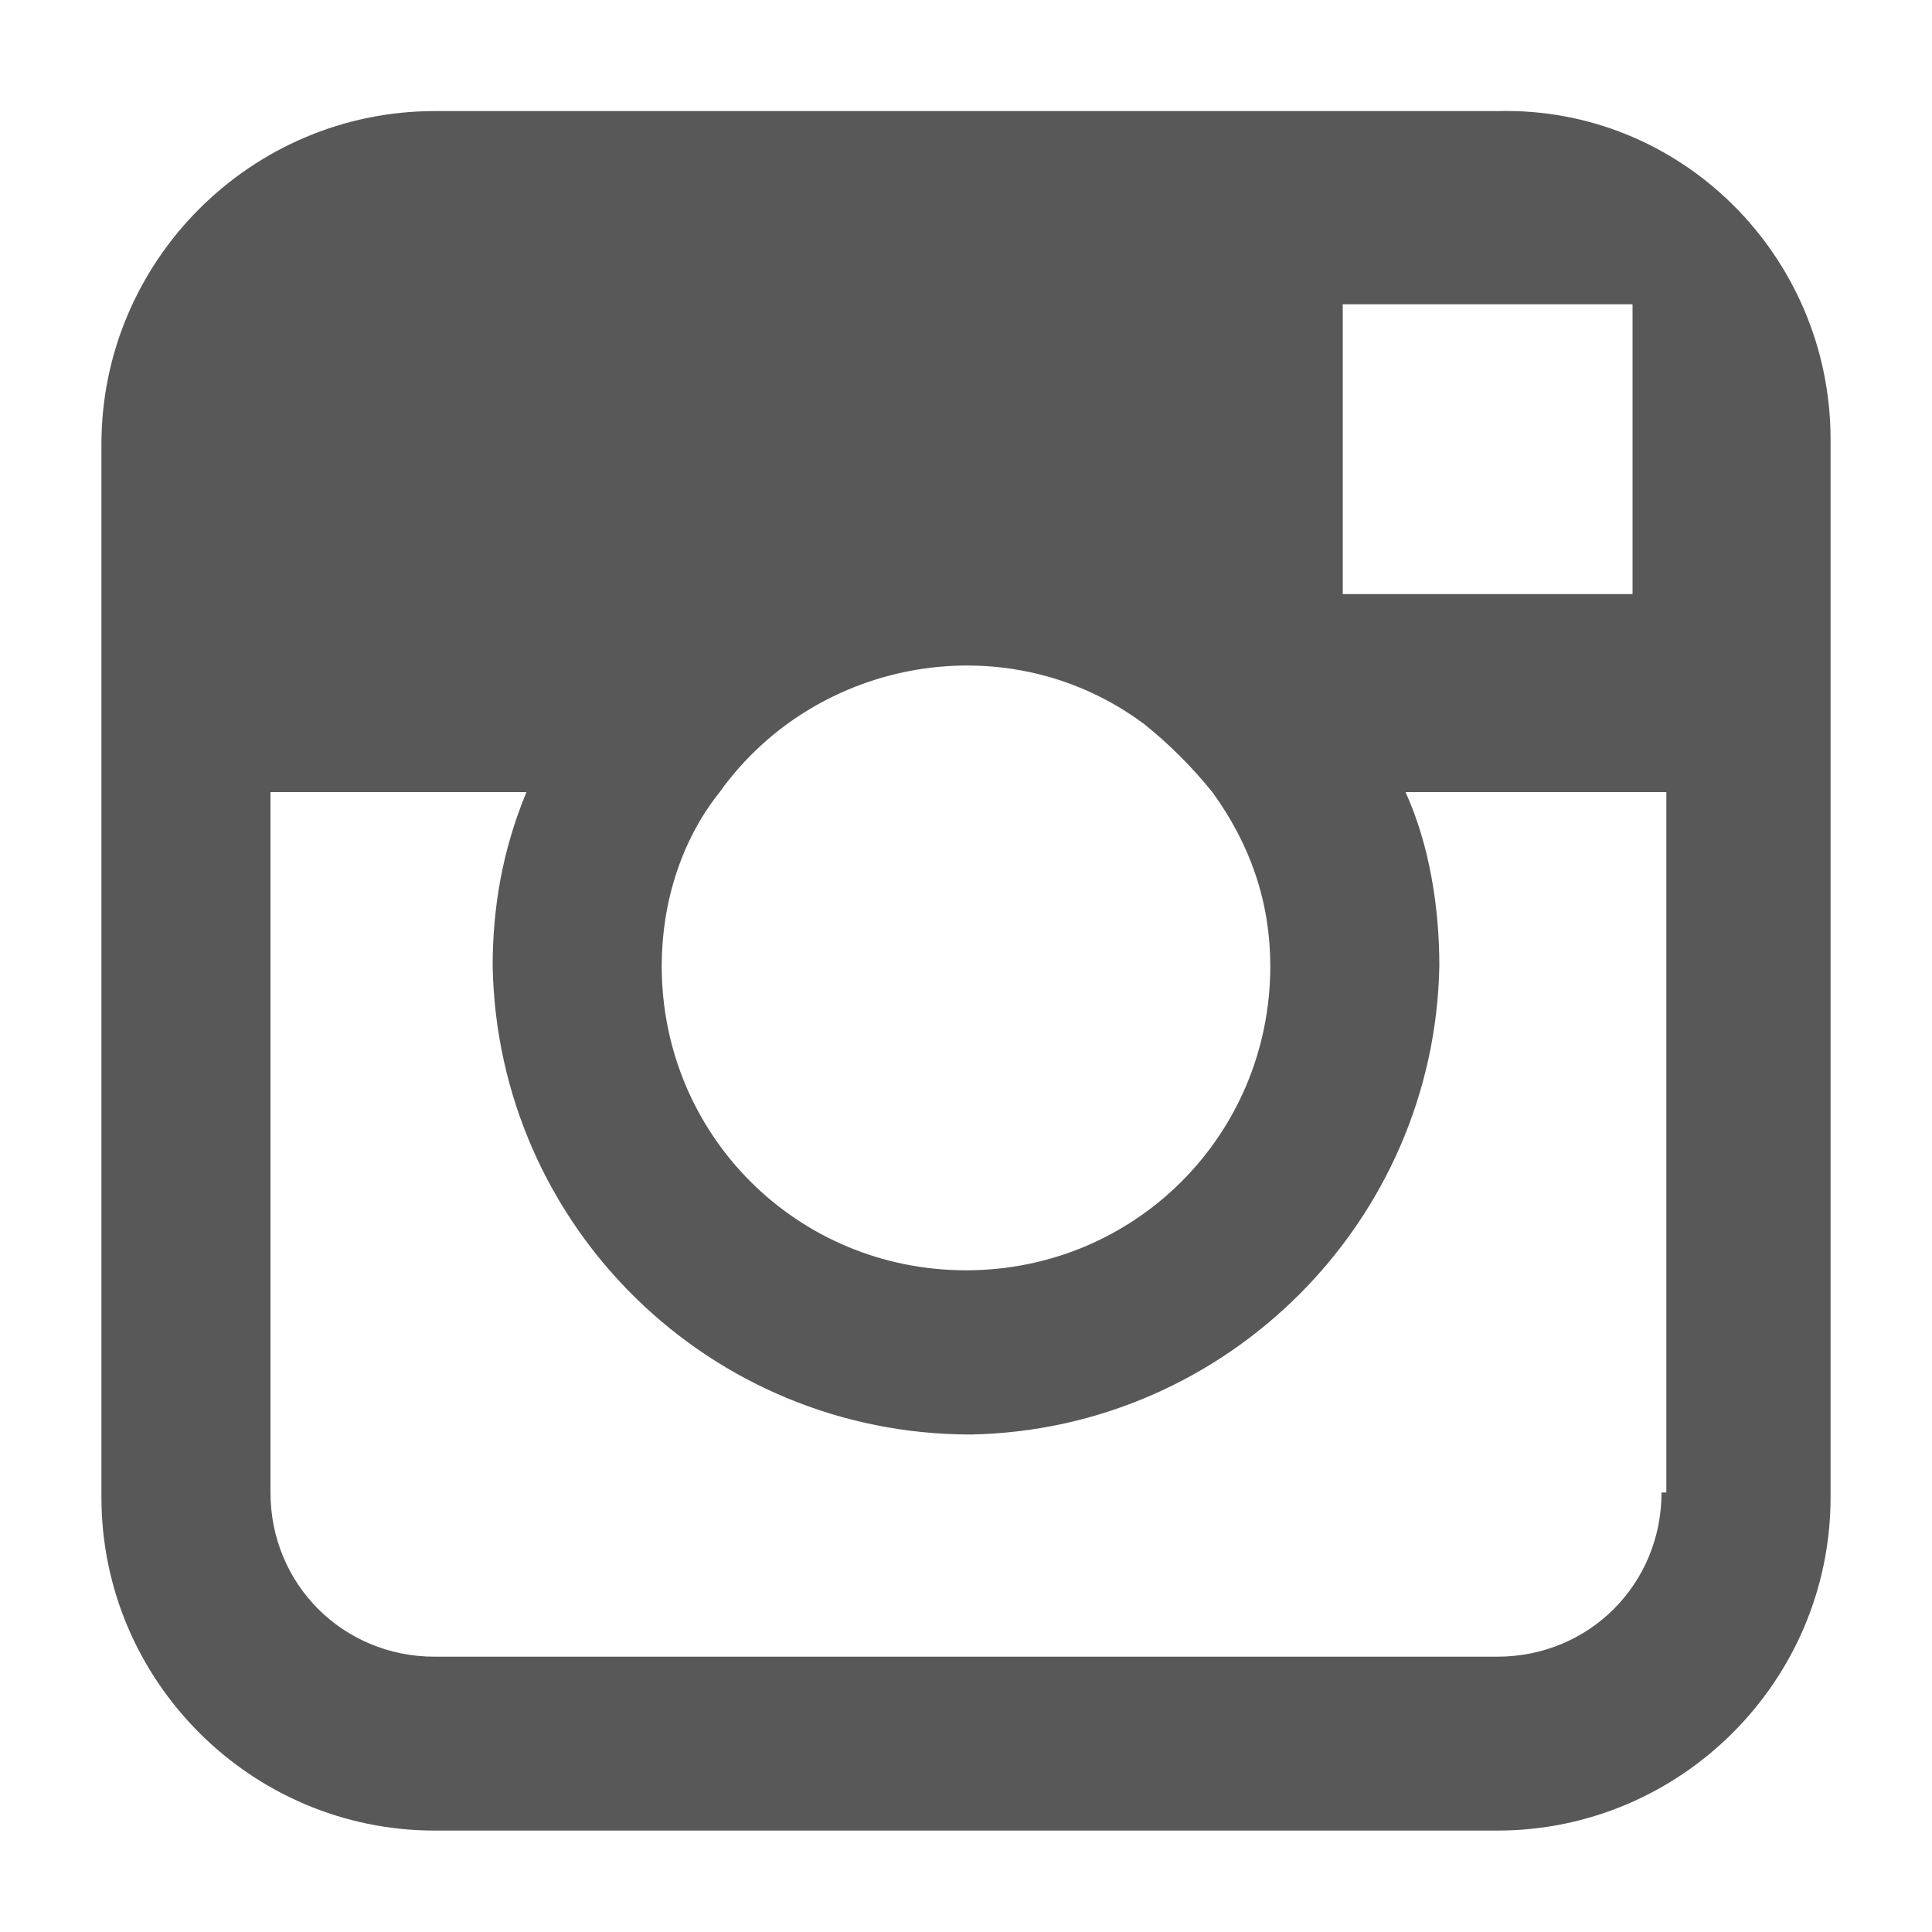 <?xml version="1.0" encoding="utf-8"?>
<!-- Generator: Adobe Illustrator 26.2.1, SVG Export Plug-In . SVG Version: 6.00 Build 0)  -->
<svg version="1.1" id="レイヤー_1" xmlns="http://www.w3.org/2000/svg" xmlns:xlink="http://www.w3.org/1999/xlink" x="0px"
	 y="0px" width="40px" height="40px" viewBox="0 0 40 40" style="enable-background:new 0 0 40 40;" xml:space="preserve">
<path id="パス_785" style="fill:#585858;" d="M31,2.3H9c-3.8,0-6.9,3.1-6.9,6.9v21.8c0,3.8,3.1,6.9,6.9,6.9h22
	c3.8,0,6.9-3.1,6.9-6.9V9.1C37.9,5.3,34.8,2.2,31,2.3 M33,6.3h0.8v6l-6,0l0-6L33,6.3z M14.9,16.4c2-2.8,6-3.5,8.8-1.4
	c0.5,0.4,1,0.9,1.4,1.4c0.8,1.1,1.2,2.3,1.2,3.6c0,3.5-2.8,6.3-6.3,6.3s-6.3-2.8-6.3-6.3C13.7,18.7,14.1,17.4,14.9,16.4 M34.4,30.9
	c0,1.9-1.5,3.4-3.4,3.4H9c-1.9,0-3.4-1.5-3.4-3.4V16.4h5.3c-0.5,1.2-0.7,2.4-0.7,3.6c0.1,5.4,4.5,9.7,9.9,9.7
	c5.3-0.1,9.6-4.4,9.7-9.7c0-1.2-0.2-2.5-0.7-3.6h5.4V30.9z"/>
</svg>
